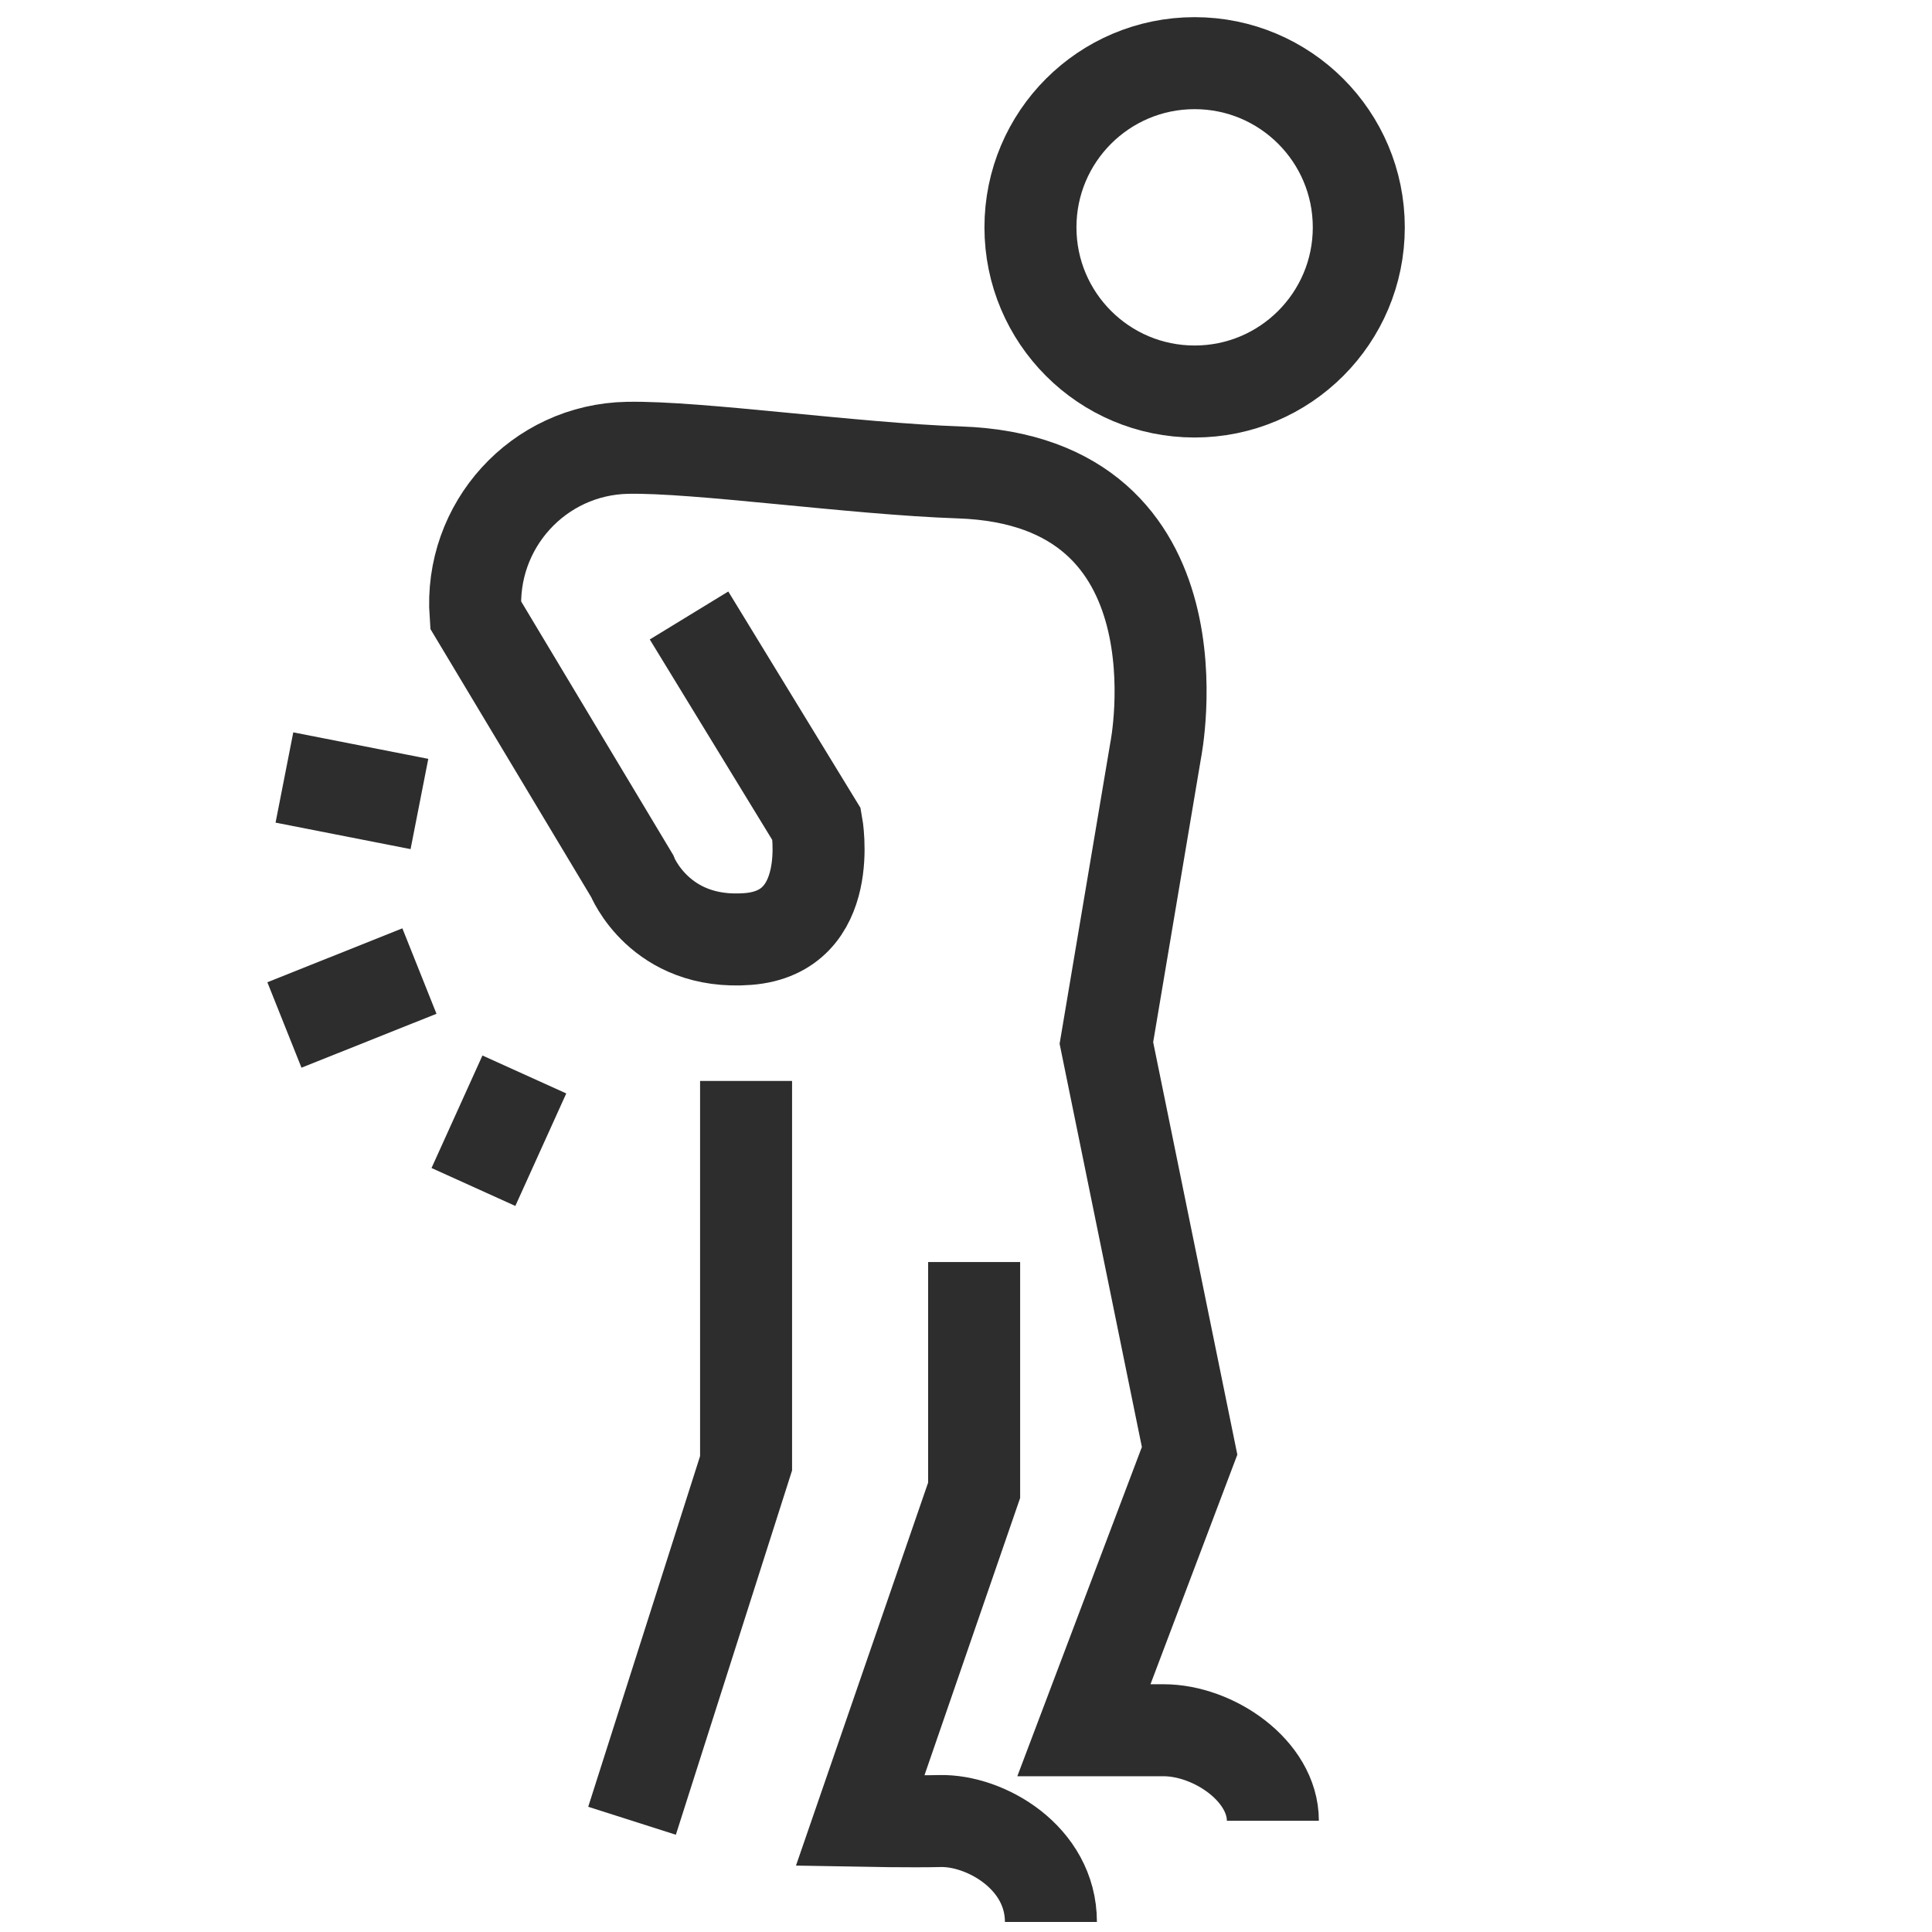 <?xml version="1.0" encoding="UTF-8"?>
<svg xmlns="http://www.w3.org/2000/svg" version="1.1" viewBox="0 0 42 42">
  <!-- Generator: Adobe Illustrator 28.6.0, SVG Export Plug-In . SVG Version: 1.2.0 Build 709)  -->
  <g>
    <g id="Layer_1">
      <circle cx="25.97" cy="4.942" r="3.569" fill="none" stroke="#2d2d2d" stroke-miterlimit="10" stroke-width="2"/>
      <path d="M21.177,27.435v4.962l-2.479,7.185s1.131.021,1.735.006c.985-.024,2.413.792,2.413,2.194" fill="none" stroke="#2d2d2d" stroke-miterlimit="10" stroke-width="2"/>
      <path d="M14.979,13.38l2.776,4.544s.426,2.34-1.494,2.489c-1.92.149-2.521-1.374-2.521-1.374l-3.402-5.673c-.14-1.936,1.365-3.595,3.306-3.631,1.524-.029,4.914.457,7.213.535,5.444.184,4.266,6.044,4.266,6.044l-1.071,6.359,1.809,8.867-2.298,6.074h1.732c1.087,0,2.376.881,2.376,1.968" fill="none" stroke="#2d2d2d" stroke-miterlimit="10" stroke-width="2"/>
      <polyline points="16.219 23.499 16.219 31.81 13.74 39.582" fill="none" stroke="#2d2d2d" stroke-miterlimit="10" stroke-width="2"/>
      <line x1="6.183" y1="16.902" x2="9.118" y2="17.478" fill="none" stroke="#2d2d2d" stroke-miterlimit="10" stroke-width="2"/>
      <line x1="6.183" y1="22.282" x2="9.118" y2="21.11" fill="none" stroke="#2d2d2d" stroke-miterlimit="10" stroke-width="2"/>
      <line x1="10.292" y1="25.804" x2="11.399" y2="23.358" fill="none" stroke="#2d2d2d" stroke-miterlimit="10" stroke-width="2"/>
    </g>
  </g>
</svg>